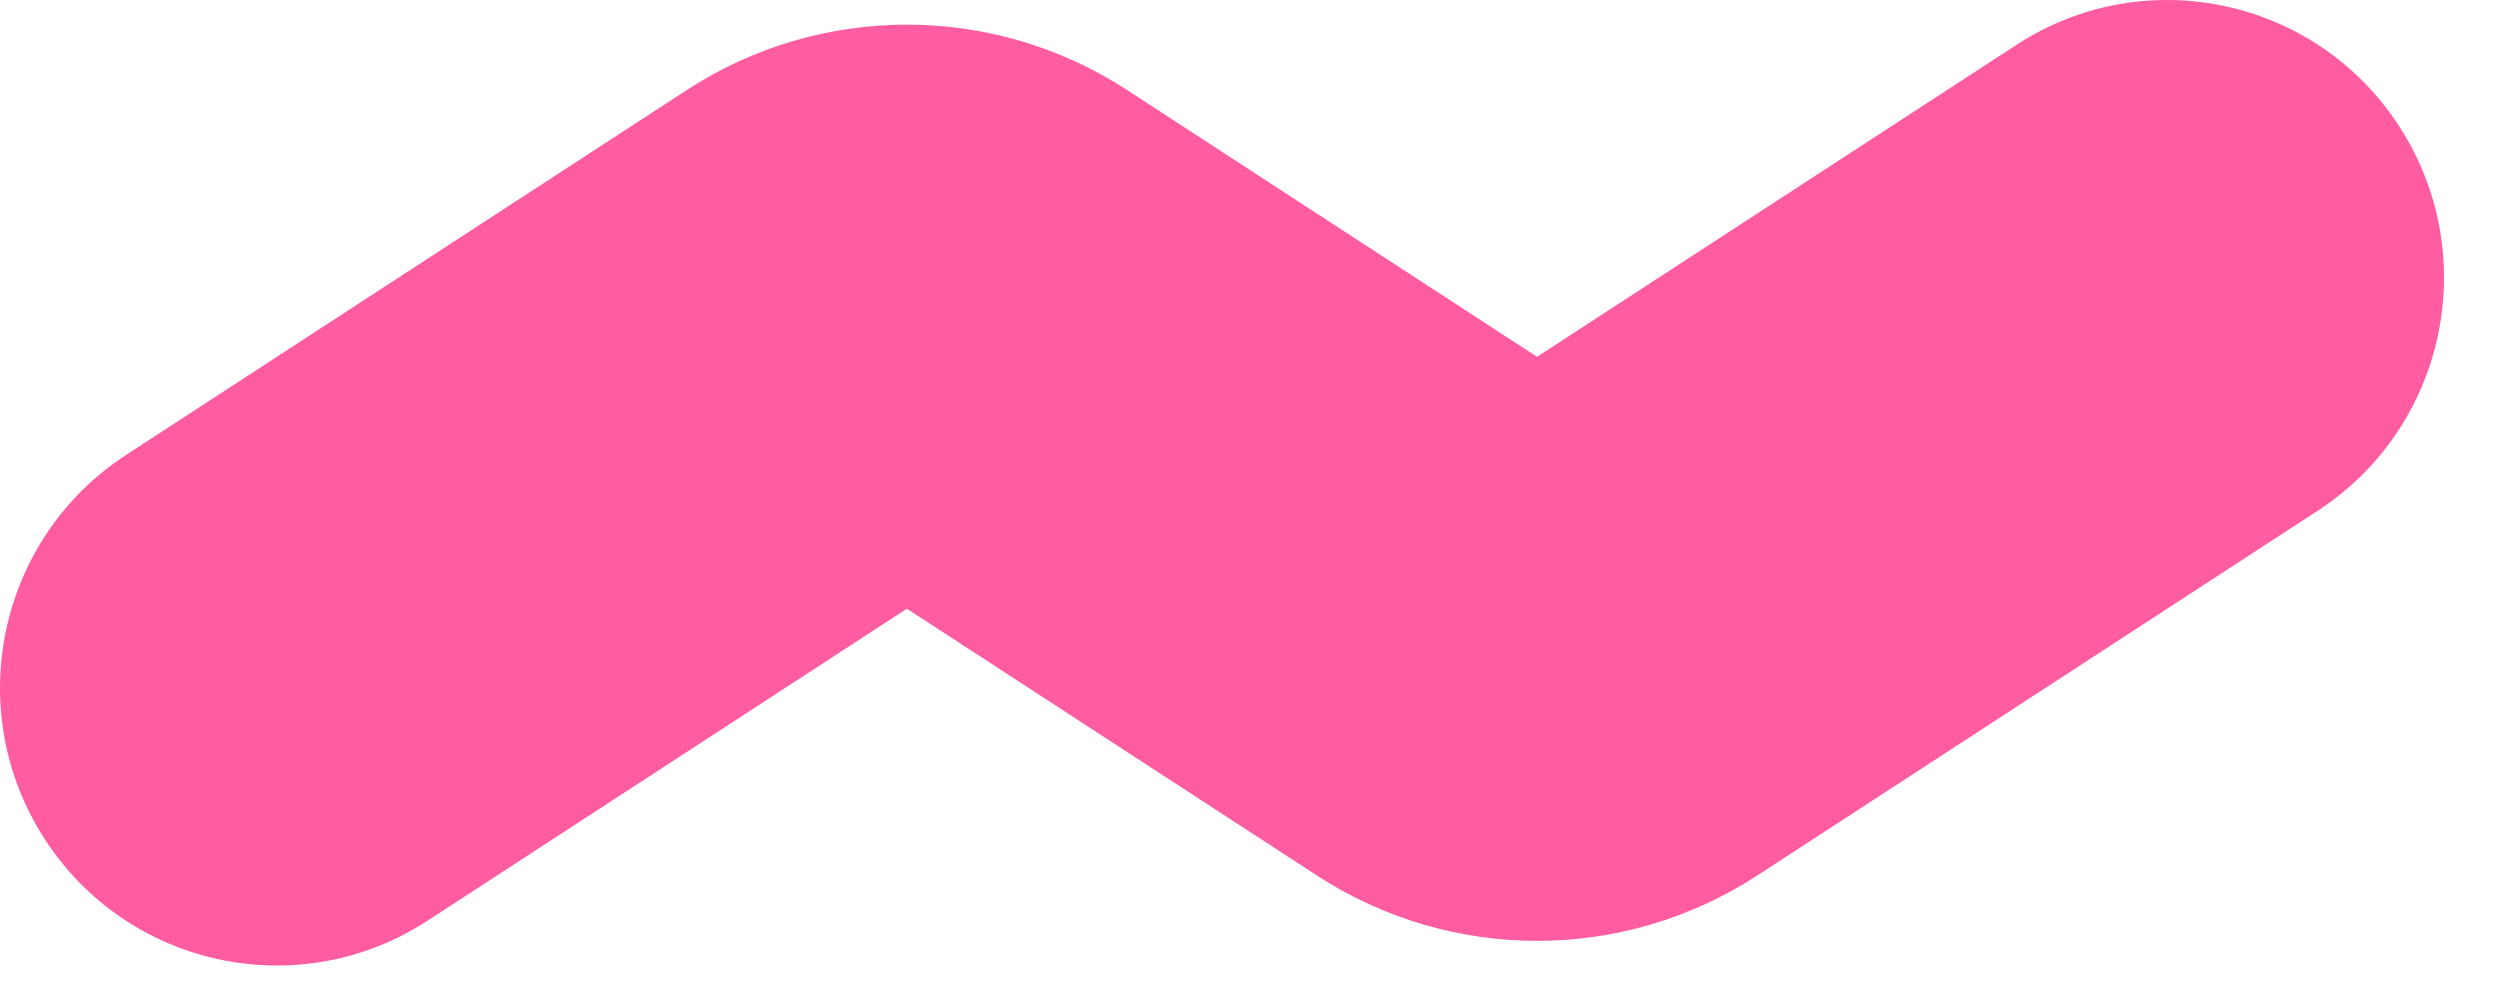 <svg width="33" height="13" viewBox="0 0 33 13" fill="none" xmlns="http://www.w3.org/2000/svg">
<path fill-rule="evenodd" clip-rule="evenodd" d="M31.672 1.671C32.77 3.369 32.288 5.639 30.595 6.741L23.195 11.557C21.427 12.707 19.151 12.707 17.384 11.557L11.971 8.035L5.642 12.154C3.949 13.256 1.687 12.772 0.589 11.074C-0.509 9.376 -0.027 7.106 1.666 6.004L9.066 1.188C10.833 0.038 13.11 0.038 14.877 1.188L20.289 4.71L26.619 0.591C28.312 -0.511 30.574 -0.027 31.672 1.671Z" fill="#FF5CA1"/>
</svg>
